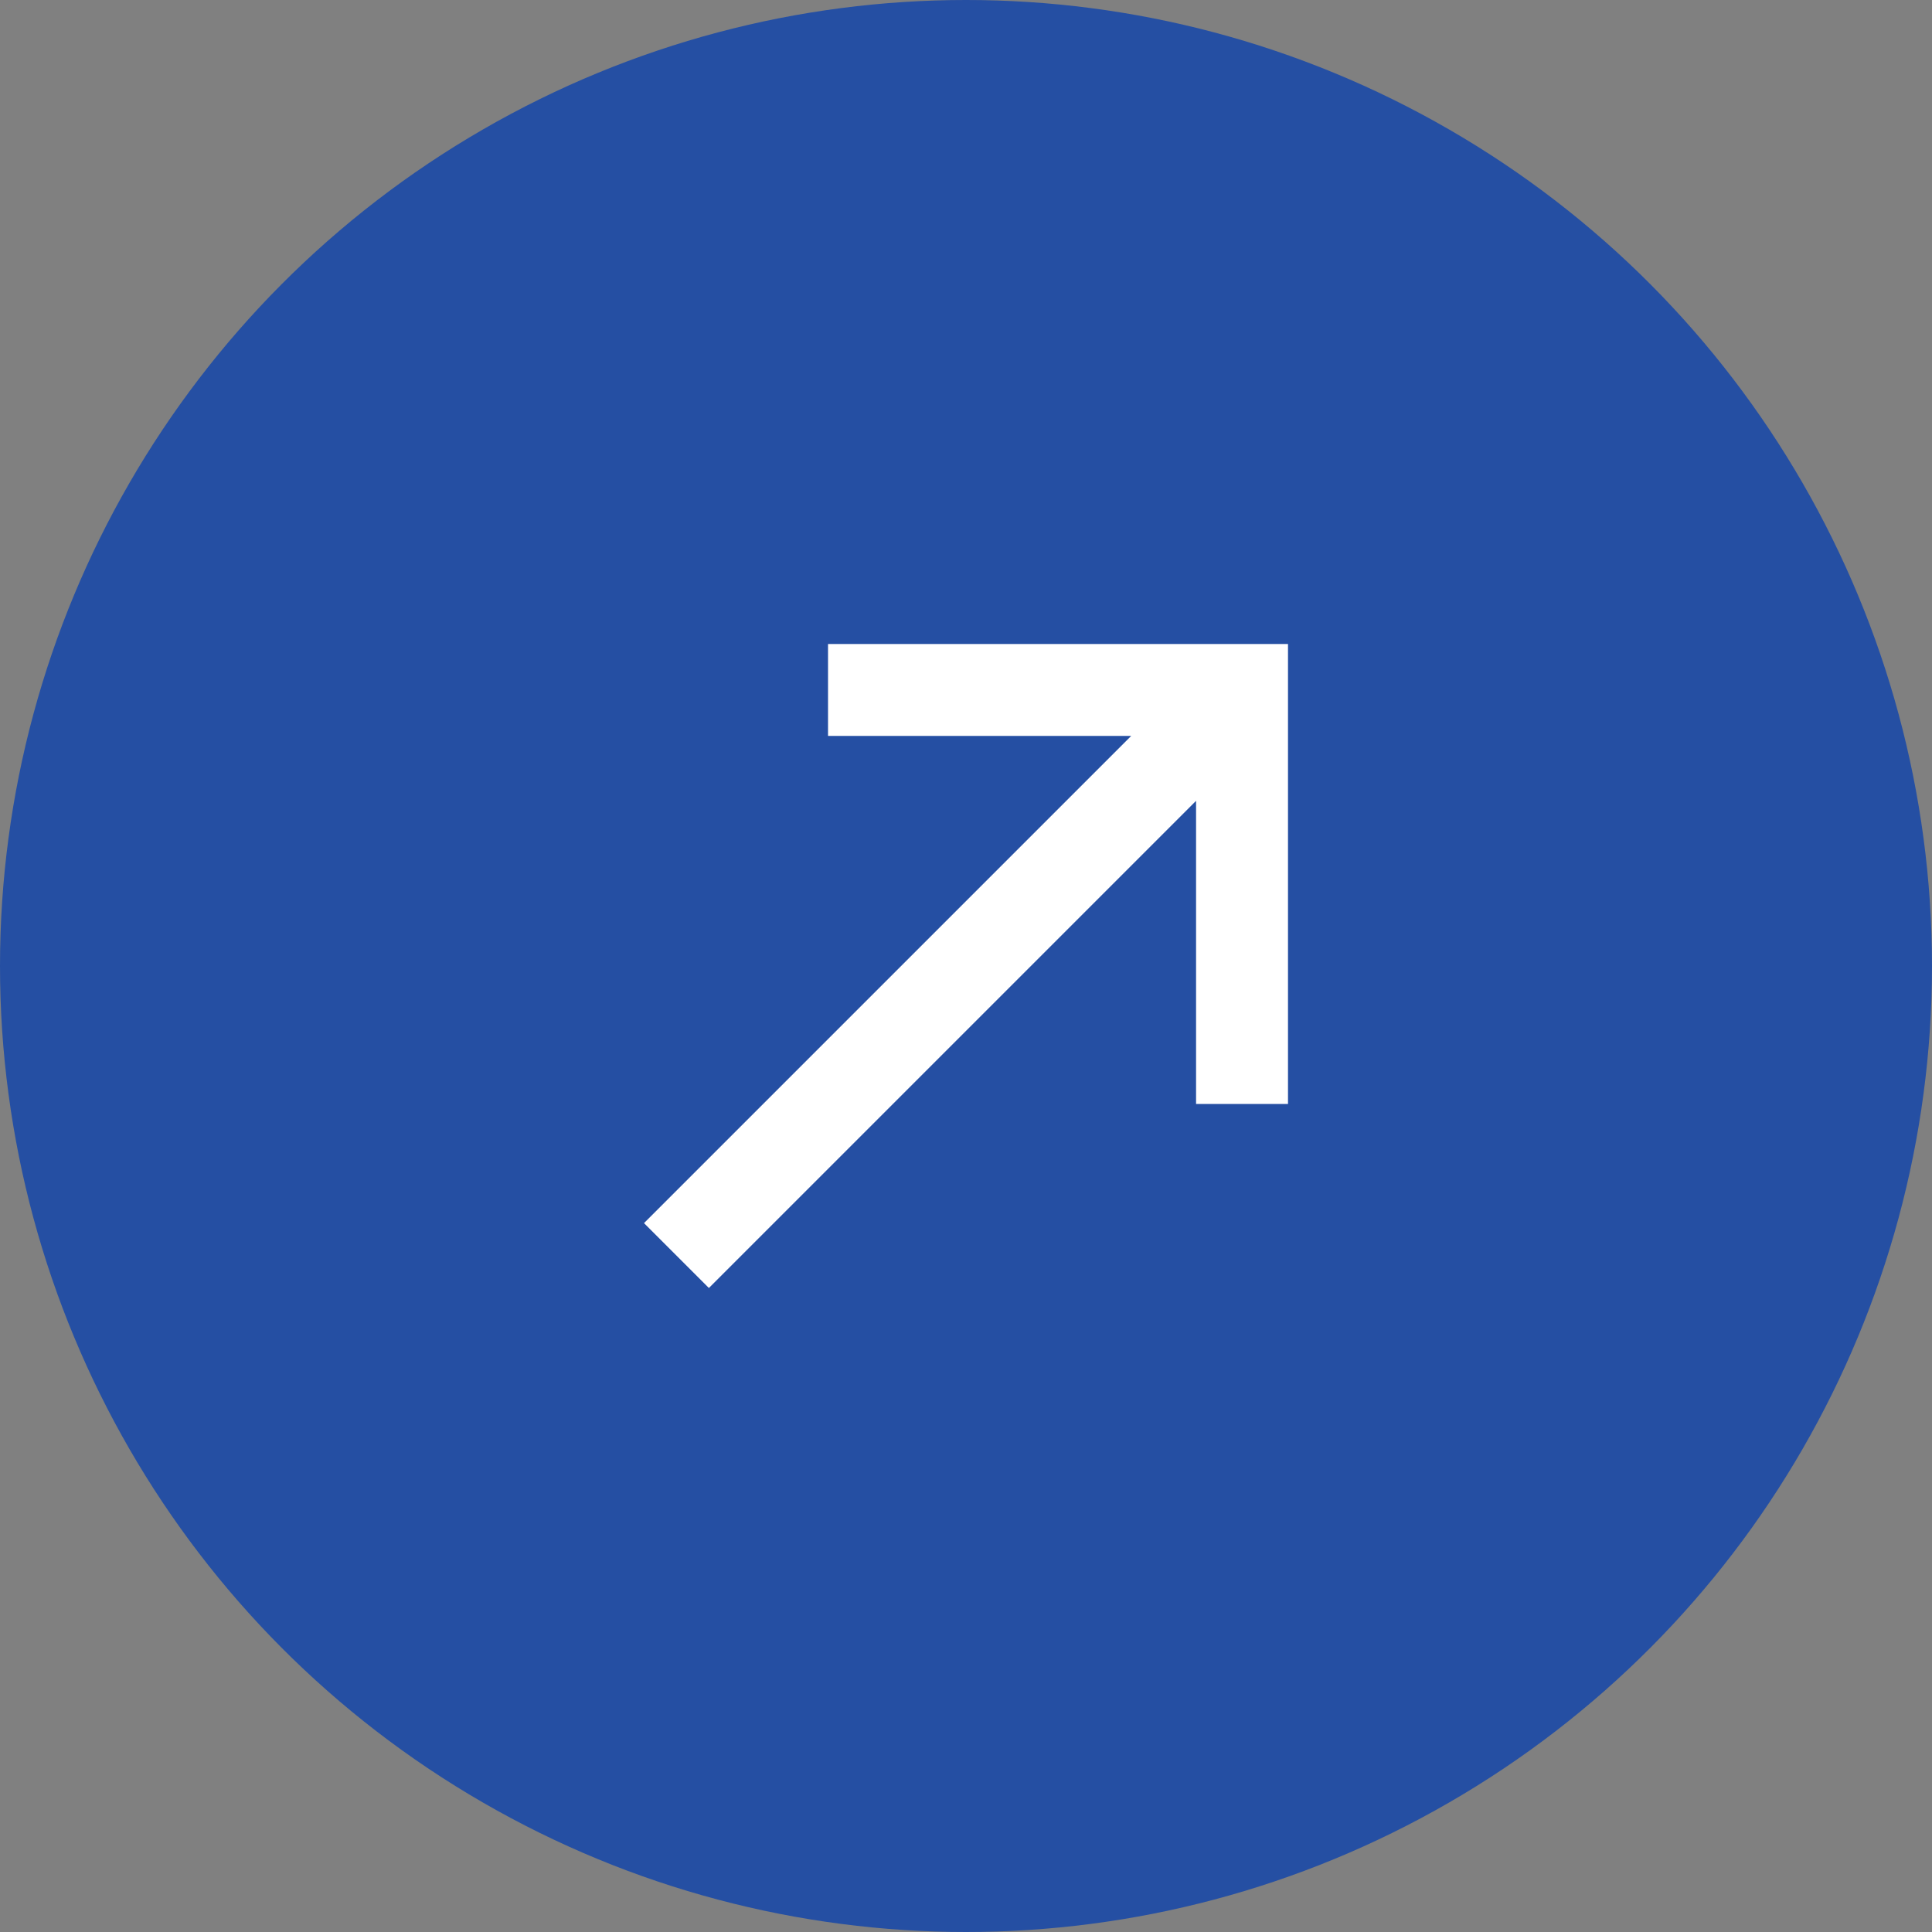 <svg width="12" height="12" viewBox="0 0 12 12" fill="none" xmlns="http://www.w3.org/2000/svg">
<rect x="0" y="0" width="12" height="12" fill="#808080" stroke="none"/>
<circle cx="6" cy="6" r="6" fill="#254FA3"/>
<path d="M4 7.597L7.026 4.571H5.143V4H8V6.857H7.429V4.974L4.403 8L4 7.597Z" fill="white"/>
</svg>
